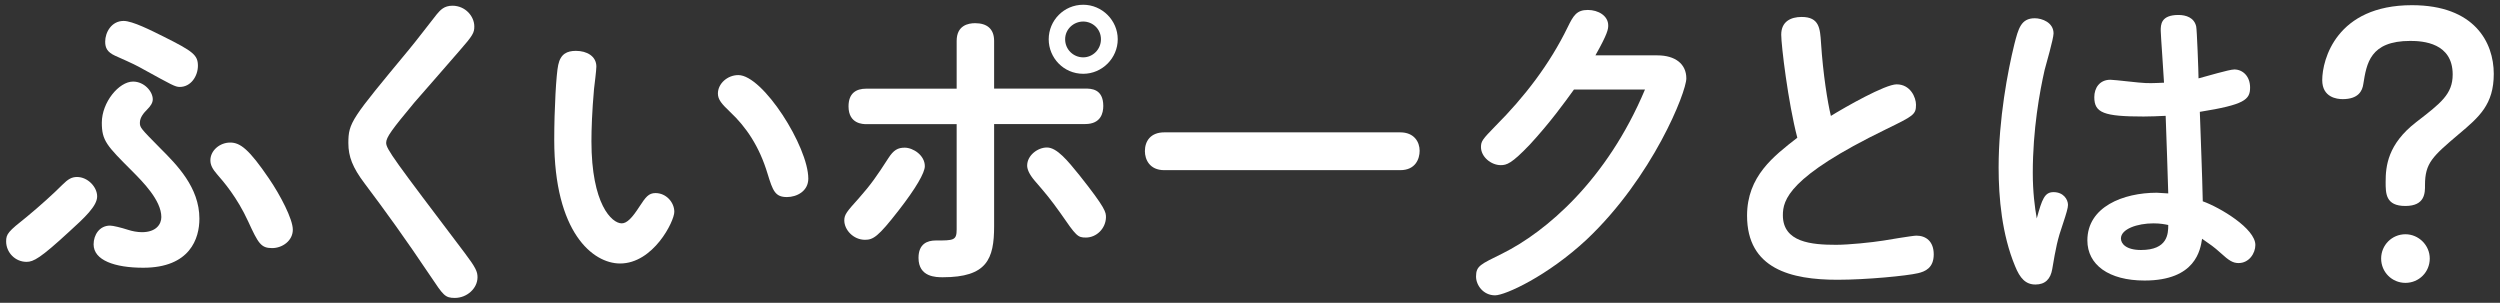 <?xml version="1.0" encoding="utf-8"?>
<!-- Generator: Adobe Illustrator 24.0.1, SVG Export Plug-In . SVG Version: 6.00 Build 0)  -->
<svg version="1.0" id="レイヤー_1" xmlns="http://www.w3.org/2000/svg" xmlns:xlink="http://www.w3.org/1999/xlink" x="0px"
	 y="0px" width="289px" height="35px" viewBox="0 0 289 35" enable-background="new 0 0 289 35" xml:space="preserve">
<rect x="0" y="0" width="289" height="35" fill="#333333" stroke="none"/>
<g>
	<g>
		<path fill="#FFFFFF" d="M8.01,26.77c-3.34,3.08-4.14,3.5-4.94,3.5c-1.33,0-2.36-1.1-2.36-2.36c0-0.87,0.23-1.14,2.39-2.85
			c1.48-1.22,3.12-2.7,4.1-3.69c0.68-0.68,1.1-0.91,1.71-0.91c1.22,0,2.32,1.14,2.32,2.24C11.24,23.81,9.76,25.18,8.01,26.77z
			 M16.56,30.95c-3.31,0-5.74-0.87-5.74-2.7c0-1.1,0.68-2.17,1.9-2.17c0.34,0,1.29,0.23,2.09,0.49c0.46,0.15,1.06,0.27,1.6,0.27
			c1.63,0,2.24-0.91,2.24-1.75c0-1.94-2.17-4.1-3.38-5.32c-2.93-2.93-3.5-3.5-3.5-5.59c0-2.36,1.98-4.75,3.61-4.75
			c1.29,0,2.28,1.14,2.28,2.05c0,0.42-0.27,0.8-0.65,1.18c-0.38,0.38-0.84,0.91-0.84,1.52c0,0.57,0.08,0.65,2.36,2.96
			c1.9,1.9,4.52,4.52,4.52,8.13C23.06,27.57,21.96,30.95,16.56,30.95z M20.78,10.05c-0.53,0-0.91-0.23-4.1-1.98
			c-0.95-0.53-1.18-0.65-3.38-1.63c-0.91-0.42-1.14-0.91-1.14-1.63c0-1.06,0.72-2.39,2.13-2.39c1.03,0,3.19,1.1,4.64,1.82
			c3.42,1.71,3.95,2.13,3.95,3.38C22.87,8.8,22.07,10.05,20.78,10.05z M31.08,20.62c1.33,1.94,2.77,4.71,2.77,5.93
			c0,1.29-1.22,2.13-2.39,2.13c-1.29,0-1.6-0.53-2.77-3.08c-1.29-2.81-2.85-4.6-3.61-5.47c-0.49-0.57-0.76-1.03-0.76-1.6
			c0-1.14,1.1-2.05,2.28-2.05C27.77,16.47,28.8,17.27,31.08,20.62z"/>
		<path fill="#FFFFFF" d="M54.83,3.06c0,0.72-0.15,1.03-1.75,2.85c-0.8,0.95-4.45,5.09-5.17,5.93c-2.62,3.15-3.27,4.03-3.27,4.67
			c0,0.72,0.91,1.94,9.08,12.73c1.29,1.71,1.48,2.17,1.48,2.81c0,1.29-1.22,2.39-2.62,2.39c-1.14,0-1.33-0.3-2.81-2.51
			c-2.96-4.41-5.21-7.52-7.64-10.75c-1.37-1.82-1.86-3.08-1.86-4.64c0-2.39,0.38-2.81,6.99-10.79c0.95-1.14,2.32-2.96,3.23-4.1
			c0.42-0.49,0.84-0.99,1.82-0.99C53.8,0.67,54.83,1.88,54.83,3.06z"/>
		<path fill="#FFFFFF" d="M64.07,16.17c0-3.57,0.23-7.64,0.46-8.66c0.27-1.29,1.03-1.63,2.05-1.63c1.25,0,2.36,0.61,2.36,1.82
			c0,0.42-0.23,2.24-0.27,2.58c-0.23,2.58-0.3,4.67-0.3,6.04c0,7.3,2.36,9.5,3.5,9.5c0.61,0,1.22-0.65,2.05-1.94
			c0.72-1.1,1.06-1.56,1.86-1.56c1.22,0,2.17,1.06,2.17,2.17c0,1.1-2.43,5.97-6.27,5.97C68.55,30.46,64.07,26.89,64.07,16.17z
			 M90.97,22.78c-1.37,0-1.63-0.72-2.24-2.7c-0.95-3.15-2.47-5.4-4.33-7.14c-0.95-0.91-1.41-1.41-1.41-2.13
			c0-1.14,1.1-2.13,2.36-2.13c2.85,0,8.09,8.28,8.09,11.97C93.44,22.1,92.11,22.78,90.97,22.78z"/>
		<path fill="#FFFFFF" d="M106.91,19.21c0,0.76-1.03,2.55-3.04,5.13c-2.36,3.04-2.93,3.38-3.88,3.38c-1.33,0-2.39-1.14-2.39-2.24
			c0-0.68,0.3-1.03,1.67-2.55c1.44-1.63,2.09-2.58,3.42-4.64c0.61-0.95,1.1-1.22,1.9-1.22C105.58,17.08,106.91,17.96,106.91,19.21z
			 M110.59,4.73c0-1.79,1.33-2.05,2.13-2.05c1.37,0,2.2,0.65,2.2,2.05v5.51h10.53c0.65,0,2.09,0,2.09,2.01
			c0,0.8-0.27,2.09-2.09,2.09h-10.53v11.82c0,3.8-0.84,5.89-5.93,5.89c-0.76,0-2.81,0-2.81-2.24c0-1.63,1.03-2.01,1.98-2.01
			c2.09,0,2.43,0,2.43-1.29V14.35h-10.45c-0.34,0-2.05,0-2.05-2.05c0-1.52,0.87-2.05,2.05-2.05h10.45V4.73z M124.77,20.24
			c3.08,3.88,3.08,4.29,3.08,4.9c-0.04,1.29-1.1,2.32-2.32,2.32c-0.95,0-1.1-0.15-2.96-2.85c-1.14-1.6-1.71-2.28-2.96-3.72
			c-0.68-0.8-0.87-1.37-0.87-1.75c0-1.18,1.22-2.09,2.28-2.09C122.18,17.04,123.44,18.6,124.77,20.24z M129.21,4.54
			c0,2.17-1.79,3.99-3.99,3.99c-2.28,0-3.99-1.86-3.99-3.99c0-2.17,1.75-3.99,3.99-3.99C127.39,0.55,129.21,2.34,129.21,4.54z
			 M123.13,4.54c0,1.18,0.95,2.09,2.09,2.09c1.1,0,2.05-0.91,2.05-2.09c0-1.22-0.99-2.05-2.05-2.05
			C124.12,2.49,123.13,3.36,123.13,4.54z"/>
		<path fill="#FFFFFF" d="M161.87,15.3c1.6,0,2.24,1.1,2.24,2.13c0,0.91-0.46,2.24-2.24,2.24h-27.28c-1.71,0-2.24-1.25-2.24-2.2
			c0-1.18,0.68-2.17,2.24-2.17H161.87z"/>
		<path fill="#FFFFFF" d="M191.6,6.4c2.05,0,3.34,0.99,3.34,2.66c0,1.6-3.91,11.44-11.51,18.62c-4.52,4.22-9.42,6.46-10.6,6.46
			c-1.37,0-2.2-1.18-2.2-2.17c0-1.25,0.53-1.41,3.04-2.66c5.05-2.51,12.08-8.47,16.49-18.96h-8.21c-1.1,1.52-2.74,3.8-5.09,6.35
			c-2.13,2.24-2.7,2.39-3.38,2.39c-1.1,0-2.28-0.95-2.28-2.09c0-0.68,0.19-0.91,1.67-2.43c3.34-3.34,6.27-7.14,8.36-11.44
			c0.65-1.33,1.03-1.98,2.32-1.98c1.22,0,2.36,0.68,2.36,1.79c0,0.42-0.04,0.91-1.48,3.46H191.6z"/>
		<path fill="#FFFFFF" d="M205.91,4.01c0-1.52,1.1-2.05,2.36-2.05c2.05,0,2.13,1.33,2.24,3c0.23,3.57,0.76,6.88,1.14,8.44
			c1.67-1.03,6.27-3.65,7.6-3.65c1.6,0,2.24,1.52,2.24,2.36c0,1.14-0.3,1.29-3.5,2.85c-11.25,5.47-11.89,8.17-11.89,9.92
			c0,3.15,3.34,3.42,6.16,3.42c1.44,0,4.1-0.27,5.47-0.49c0.23-0.04,3.38-0.57,3.8-0.57c1.1,0,2.01,0.65,2.01,2.17
			c0,1.56-0.99,1.98-1.82,2.17c-1.25,0.3-5.93,0.76-9.31,0.76c-5.36,0-10.45-1.25-10.45-7.41c0-4.56,3.08-6.88,5.81-9.01
			C206.7,11.84,205.91,5.23,205.91,4.01z"/>
		<path fill="#FFFFFF" d="M237.39,22.21c1.14,0,1.67,0.84,1.67,1.48c0,0.34-0.19,0.99-0.57,2.13c-0.65,1.86-0.84,2.85-1.25,5.28
			c-0.19,1.14-0.8,1.79-1.94,1.79c-1.14,0-1.79-0.72-2.36-2.13c-1.52-3.65-1.9-7.9-1.9-11.4c0-5.59,1.06-11.17,1.82-14.25
			c0.46-1.79,0.76-3,2.36-3c0.84,0,2.17,0.49,2.17,1.75c0,0.61-0.87,3.61-1.03,4.22c-0.57,2.51-1.37,6.88-1.37,11.89
			c0,2.24,0.23,3.99,0.46,5.28C236.06,23.01,236.36,22.21,237.39,22.21z M249.78,3.55c0-0.68,0-1.82,2.05-1.82
			c0.87,0,1.82,0.3,2.05,1.33c0.08,0.27,0.27,5.24,0.27,6c0.91-0.23,3.53-1.03,4.14-1.03c0.95,0,1.82,0.76,1.82,2.09
			c0,1.41-0.65,1.98-5.81,2.81c0.11,3.38,0.27,6.99,0.34,10.34c2.01,0.72,6.08,3.15,6.08,5.05c0,0.95-0.72,2.09-1.94,2.09
			c-0.65,0-1.1-0.27-2.09-1.18c-0.8-0.72-1.1-0.91-2.13-1.63c-0.19,1.25-0.72,4.83-6.65,4.83c-4.14,0-6.61-1.82-6.61-4.64
			c0-3.88,4.14-5.51,8.02-5.51c0.27,0,1.03,0.08,1.33,0.08c-0.08-2.81-0.19-5.89-0.3-8.97c-0.65,0.04-1.98,0.08-2.55,0.08
			c-4.6,0-5.7-0.42-5.7-2.24c0-1.06,0.61-2.01,1.86-2.01c0.49,0,3.5,0.38,4.07,0.38c0.84,0.04,1.82-0.04,2.13-0.04
			C250.12,8.61,249.78,4.01,249.78,3.55z M248.94,25.82c-1.86,0-3.76,0.65-3.76,1.75c0,0.61,0.61,1.33,2.32,1.33
			c3.08,0,3.15-1.86,3.15-2.89C250.31,25.94,249.78,25.82,248.94,25.82z"/>
		<path fill="#FFFFFF" d="M278.06,23.81c-2.28,0-2.28-1.44-2.28-2.77c0-1.82,0.23-4.37,3.53-6.92c2.85-2.2,4.22-3.23,4.22-5.51
			c0-3.65-3.42-3.88-4.9-3.88c-4.67,0-5.05,2.62-5.43,4.98c-0.11,0.8-0.57,1.75-2.39,1.75c-0.65,0-2.36-0.19-2.36-2.2
			c0-2.36,1.63-8.66,10.37-8.66c7.22,0,9.46,4.29,9.46,7.94c0,3.53-1.67,4.98-4.07,6.99c-3,2.55-3.88,3.31-3.88,5.85
			C280.34,22.29,280.34,23.81,278.06,23.81z M280.88,29.89c0,1.56-1.25,2.81-2.81,2.81c-1.56,0-2.81-1.25-2.81-2.81
			c0-1.56,1.25-2.81,2.81-2.81C279.58,27.08,280.88,28.33,280.88,29.89z"/>
	</g>
</g>
</svg>
